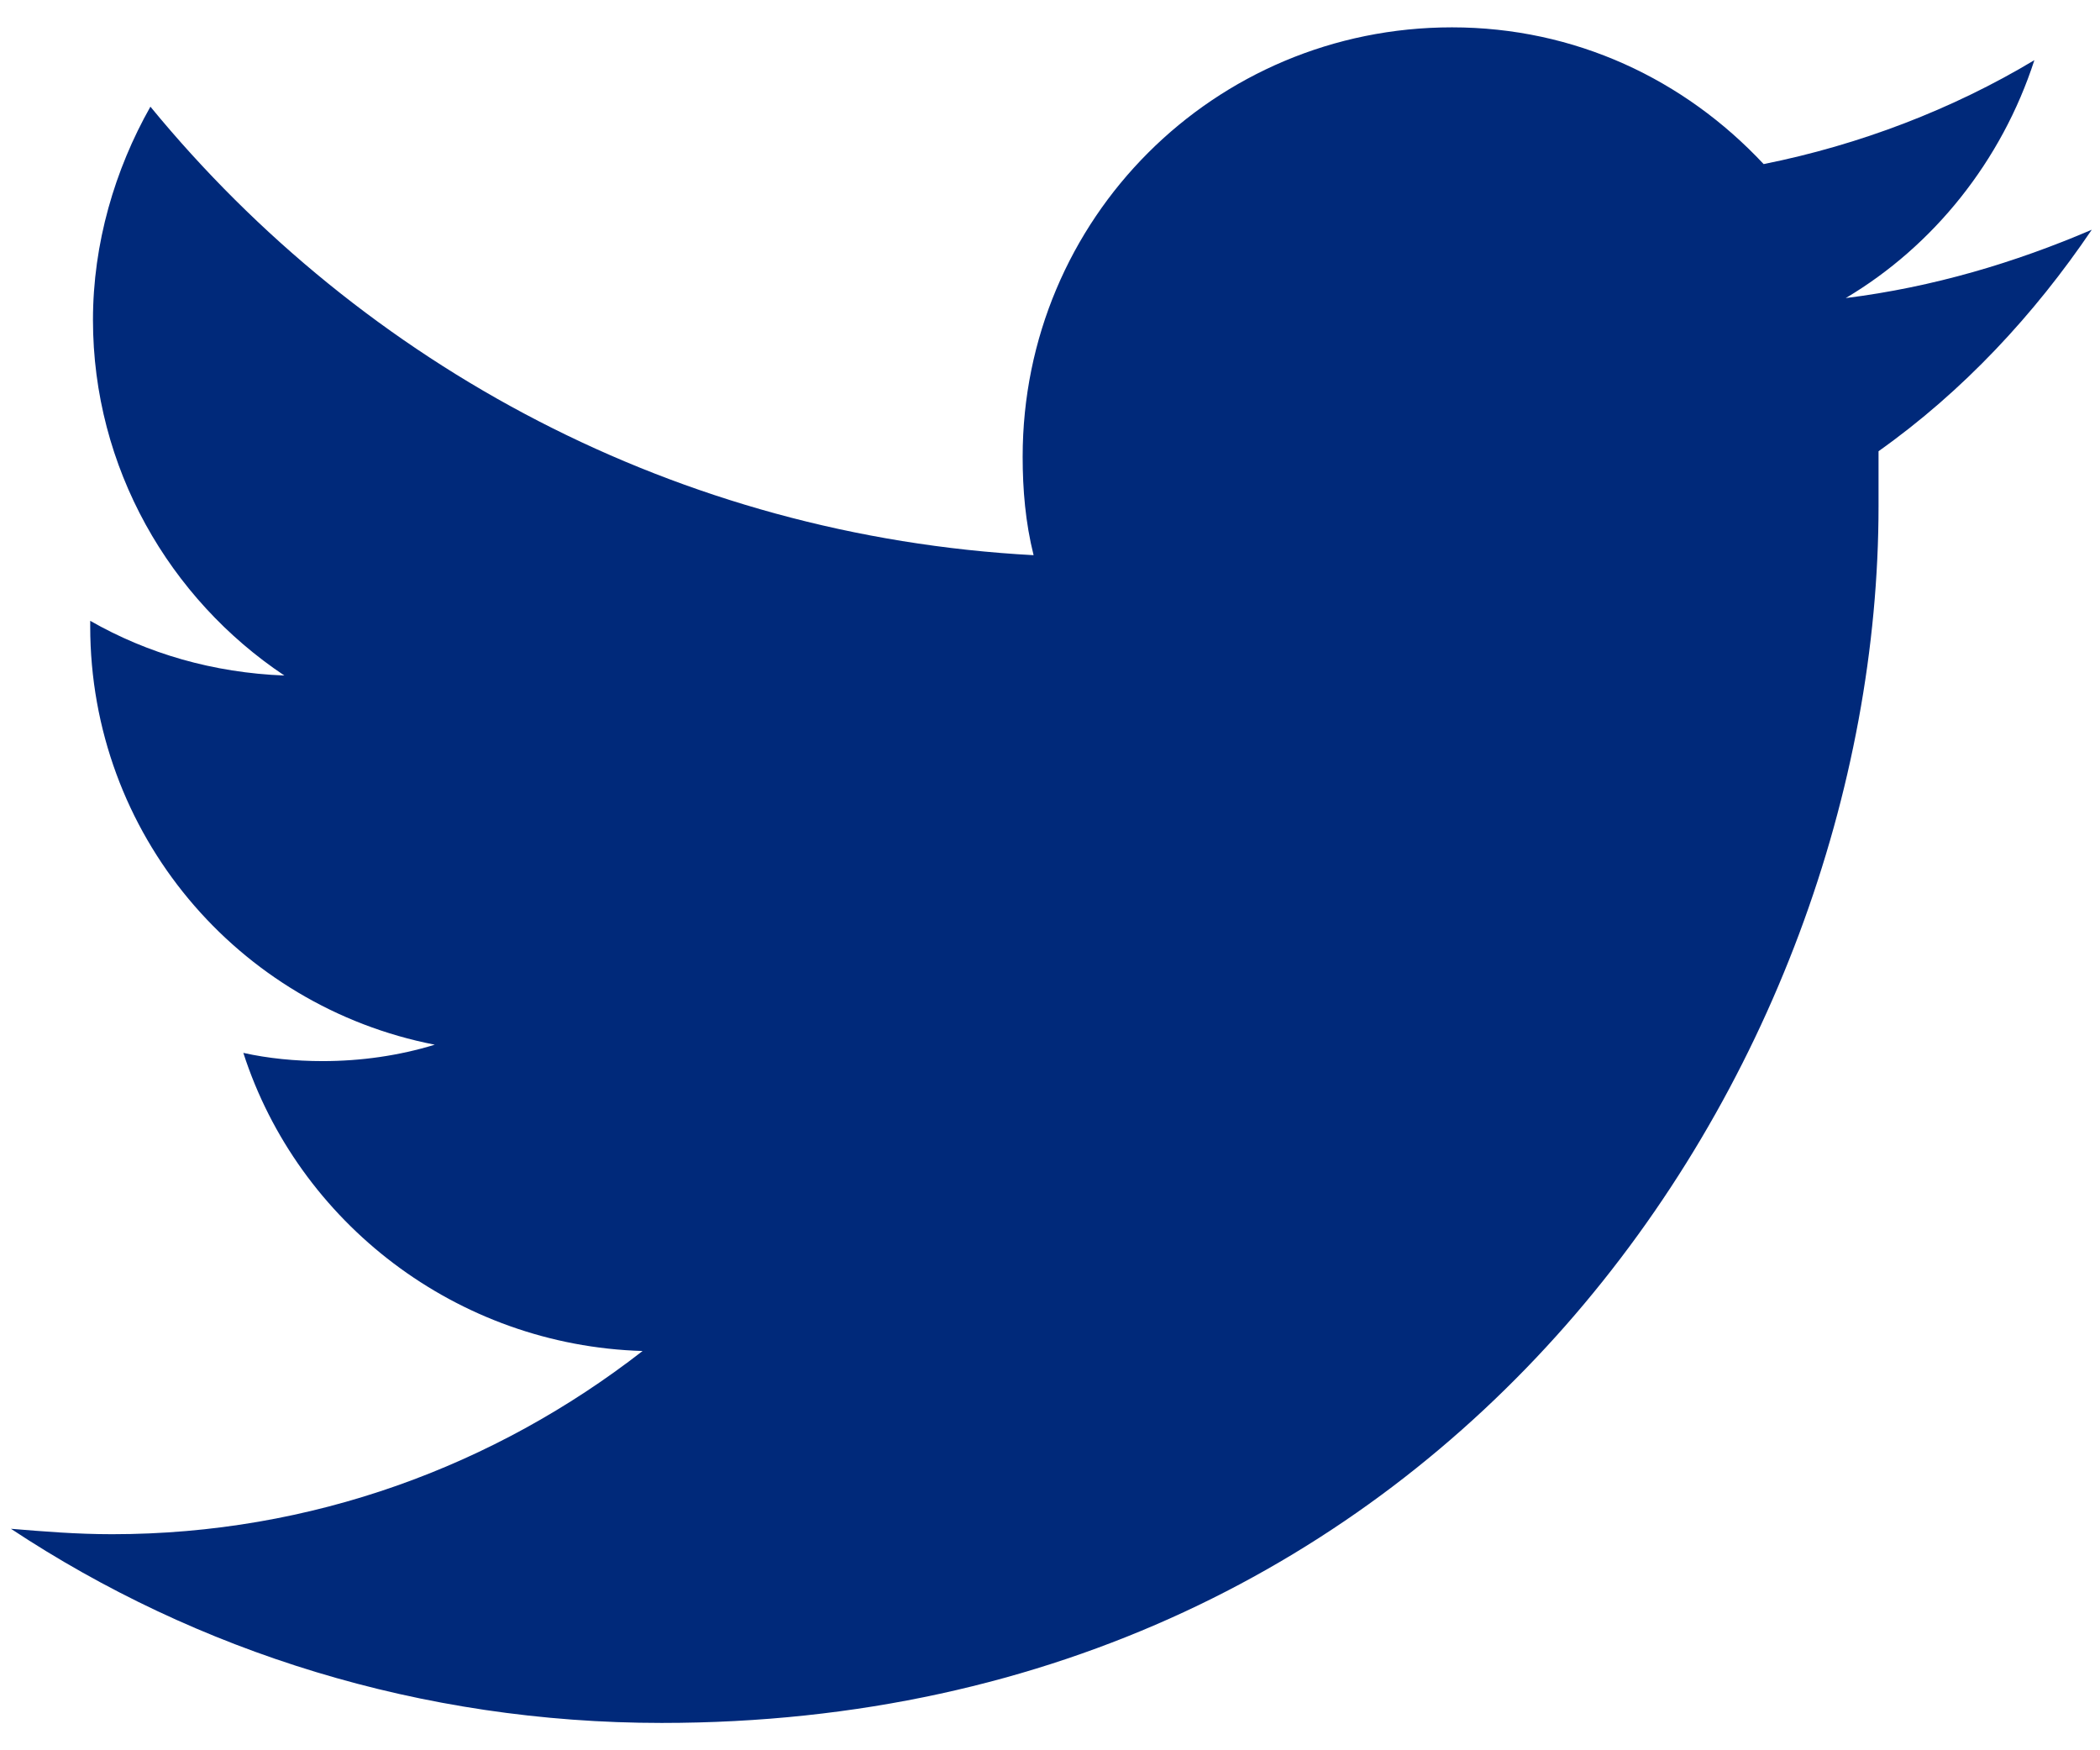 <svg width="48" height="40" viewBox="0 0 48 40" fill="none" xmlns="http://www.w3.org/2000/svg">
<path d="M15.125 39.375C33.125 39.375 42.938 24.438 42.938 11.562C42.938 11.125 42.938 10.688 42.938 10.312C44.875 8.938 46.5 7.188 47.812 5.25C46.062 6 44.188 6.562 42.188 6.812C44.188 5.625 45.75 3.688 46.5 1.375C44.625 2.5 42.5 3.312 40.312 3.75C38.5 1.812 36 0.625 33.188 0.625C27.75 0.625 23.375 5 23.375 10.438C23.375 11.188 23.438 11.938 23.625 12.688C15.5 12.25 8.312 8.375 3.438 2.438C2.625 3.875 2.125 5.562 2.125 7.312C2.125 10.688 3.875 13.688 6.5 15.438C4.875 15.375 3.375 14.938 2.062 14.188C2.062 14.25 2.062 14.25 2.062 14.312C2.062 19.062 5.438 23 9.938 23.875C9.125 24.125 8.25 24.25 7.375 24.25C6.75 24.25 6.125 24.188 5.562 24.062C6.812 27.938 10.438 30.75 14.688 30.875C11.312 33.5 7.125 35.062 2.562 35.062C1.75 35.062 1 35 0.25 34.938C4.5 37.75 9.625 39.375 15.125 39.375Z" fill="#00297A"/>
</svg>
